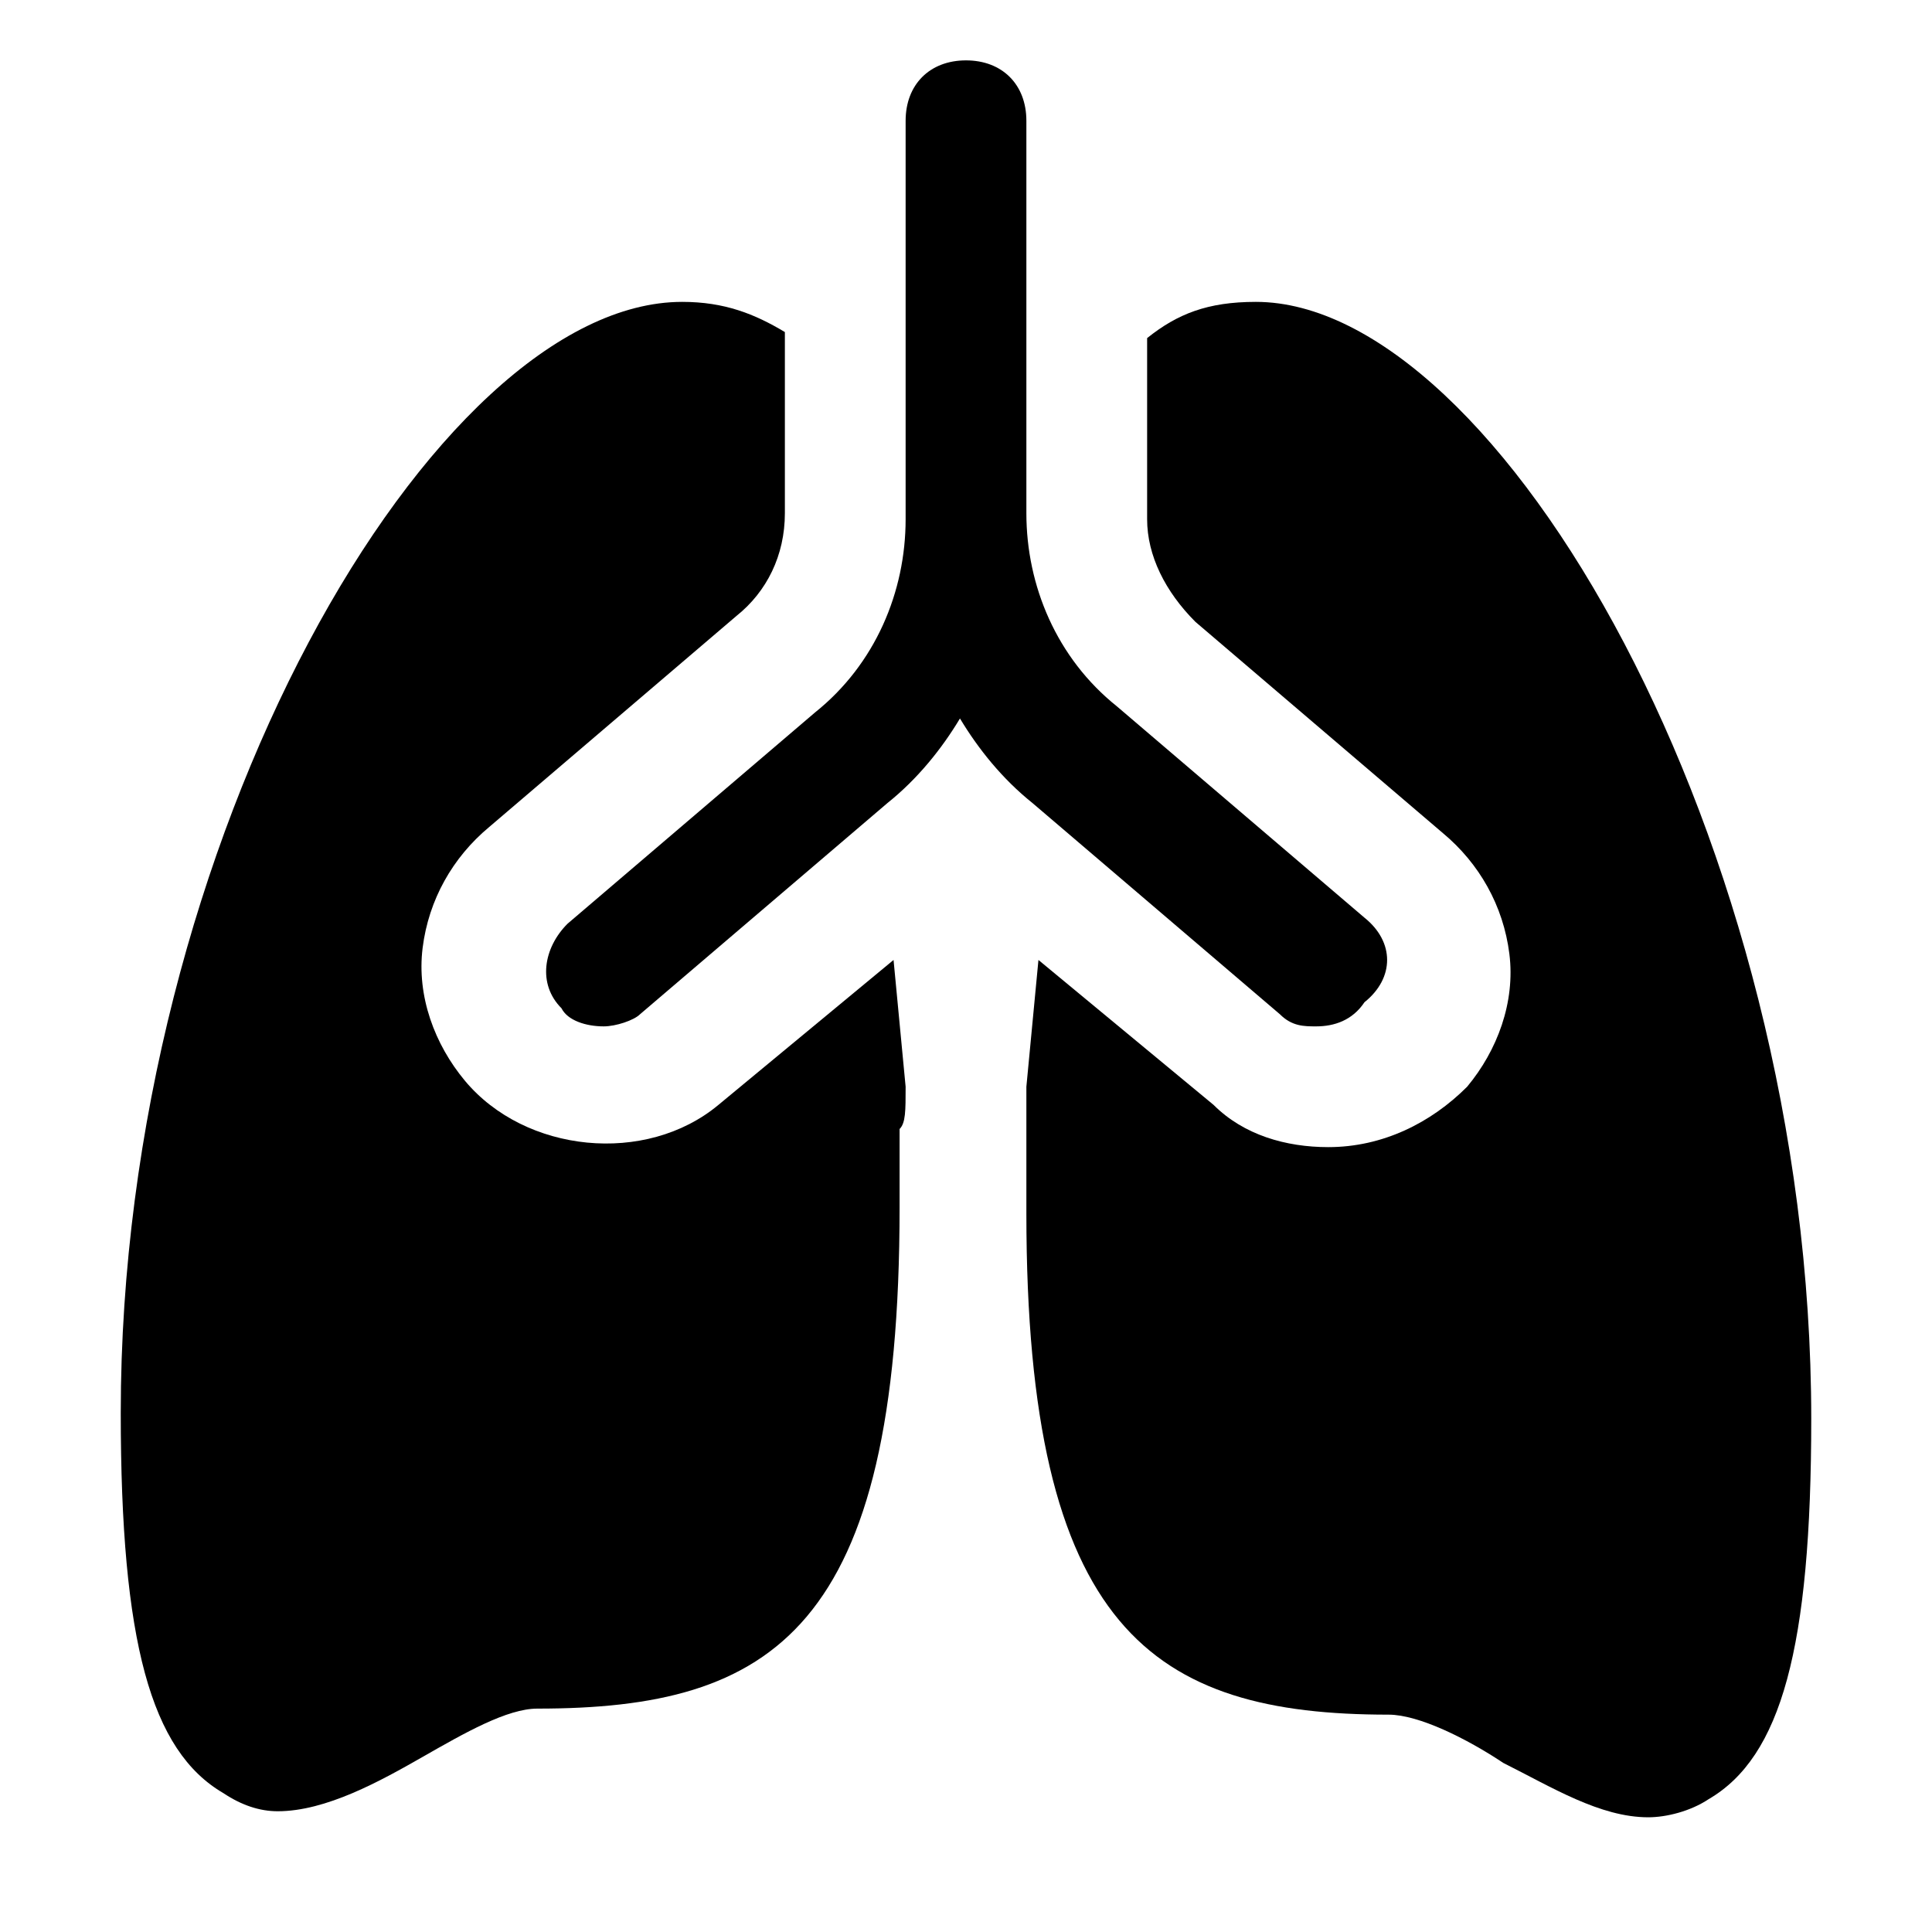 <?xml version="1.0" encoding="utf-8"?>

<!-- Uploaded to: SVG Repo, www.svgrepo.com, Generator: SVG Repo Mixer Tools -->
<svg version="1.1" id="Icons" xmlns="http://www.w3.org/2000/svg" xmlns:xlink="http://www.w3.org/1999/xlink" 
	 viewBox="0 0 32 32" xml:space="preserve">
<style type="text/css">
	.st0{fill:none;stroke:#000000;stroke-width:2;stroke-linecap:round;stroke-linejoin:round;stroke-miterlimit:10;}
</style>
<path d="M22.6,15.2l-4.1-3.5c-1-0.8-1.5-2-1.5-3.2V2c0-0.6-0.4-1-1-1s-1,0.4-1,1v6.6c0,1.2-0.5,2.4-1.5,3.2l-4.1,3.5
	c-0.4,0.4-0.5,1-0.1,1.4C9.4,16.9,9.7,17,10,17c0.2,0,0.5-0.1,0.6-0.2l4.1-3.5c0.5-0.4,0.9-0.9,1.2-1.4c0.3,0.5,0.7,1,1.2,1.4
	l4.1,3.5c0.2,0.2,0.4,0.2,0.6,0.2c0.3,0,0.6-0.1,0.8-0.4C23.1,16.2,23.1,15.6,22.6,15.2z"/>
<path d="M15,18C15,18,15,17.9,15,18l-0.2-2.1l-2.9,2.4c-1.2,1-3.2,0.8-4.2-0.4c-0.5-0.6-0.8-1.4-0.7-2.2c0.1-0.8,0.5-1.5,1.1-2
	l4.1-3.5c0.5-0.4,0.8-1,0.8-1.7v-3C12.5,5.2,12,5,11.3,5C7.2,5,2,13.9,2,23.4c0,3.8,0.5,5.6,1.7,6.3C4,29.9,4.3,30,4.6,30
	c0.8,0,1.7-0.5,2.4-0.9c0.7-0.4,1.4-0.8,1.9-0.8c3.9,0,6-1.3,6-8.3c0-0.9,0-1,0-1.3C15,18.6,15,18.4,15,18z"/>
<path d="M20.8,5C20,5,19.5,5.2,19,5.6v3c0,0.6,0.3,1.2,0.8,1.7l4.1,3.5c0.6,0.5,1,1.2,1.1,2c0.1,0.8-0.2,1.6-0.7,2.2
	C23.7,18.6,22.9,19,22,19c-0.7,0-1.4-0.2-1.9-0.7l-2.9-2.4L17,18c0,0.5,0,0.6,0,0.8c0,0.2,0,0.3,0,1.3c0,6.9,2.1,8.3,6,8.3
	c0.5,0,1.3,0.4,1.9,0.8c0.8,0.4,1.6,0.9,2.4,0.9c0.3,0,0.7-0.1,1-0.3c1.2-0.7,1.7-2.5,1.7-6.3C30,13.9,24.8,5,20.8,5z"/>
</svg>